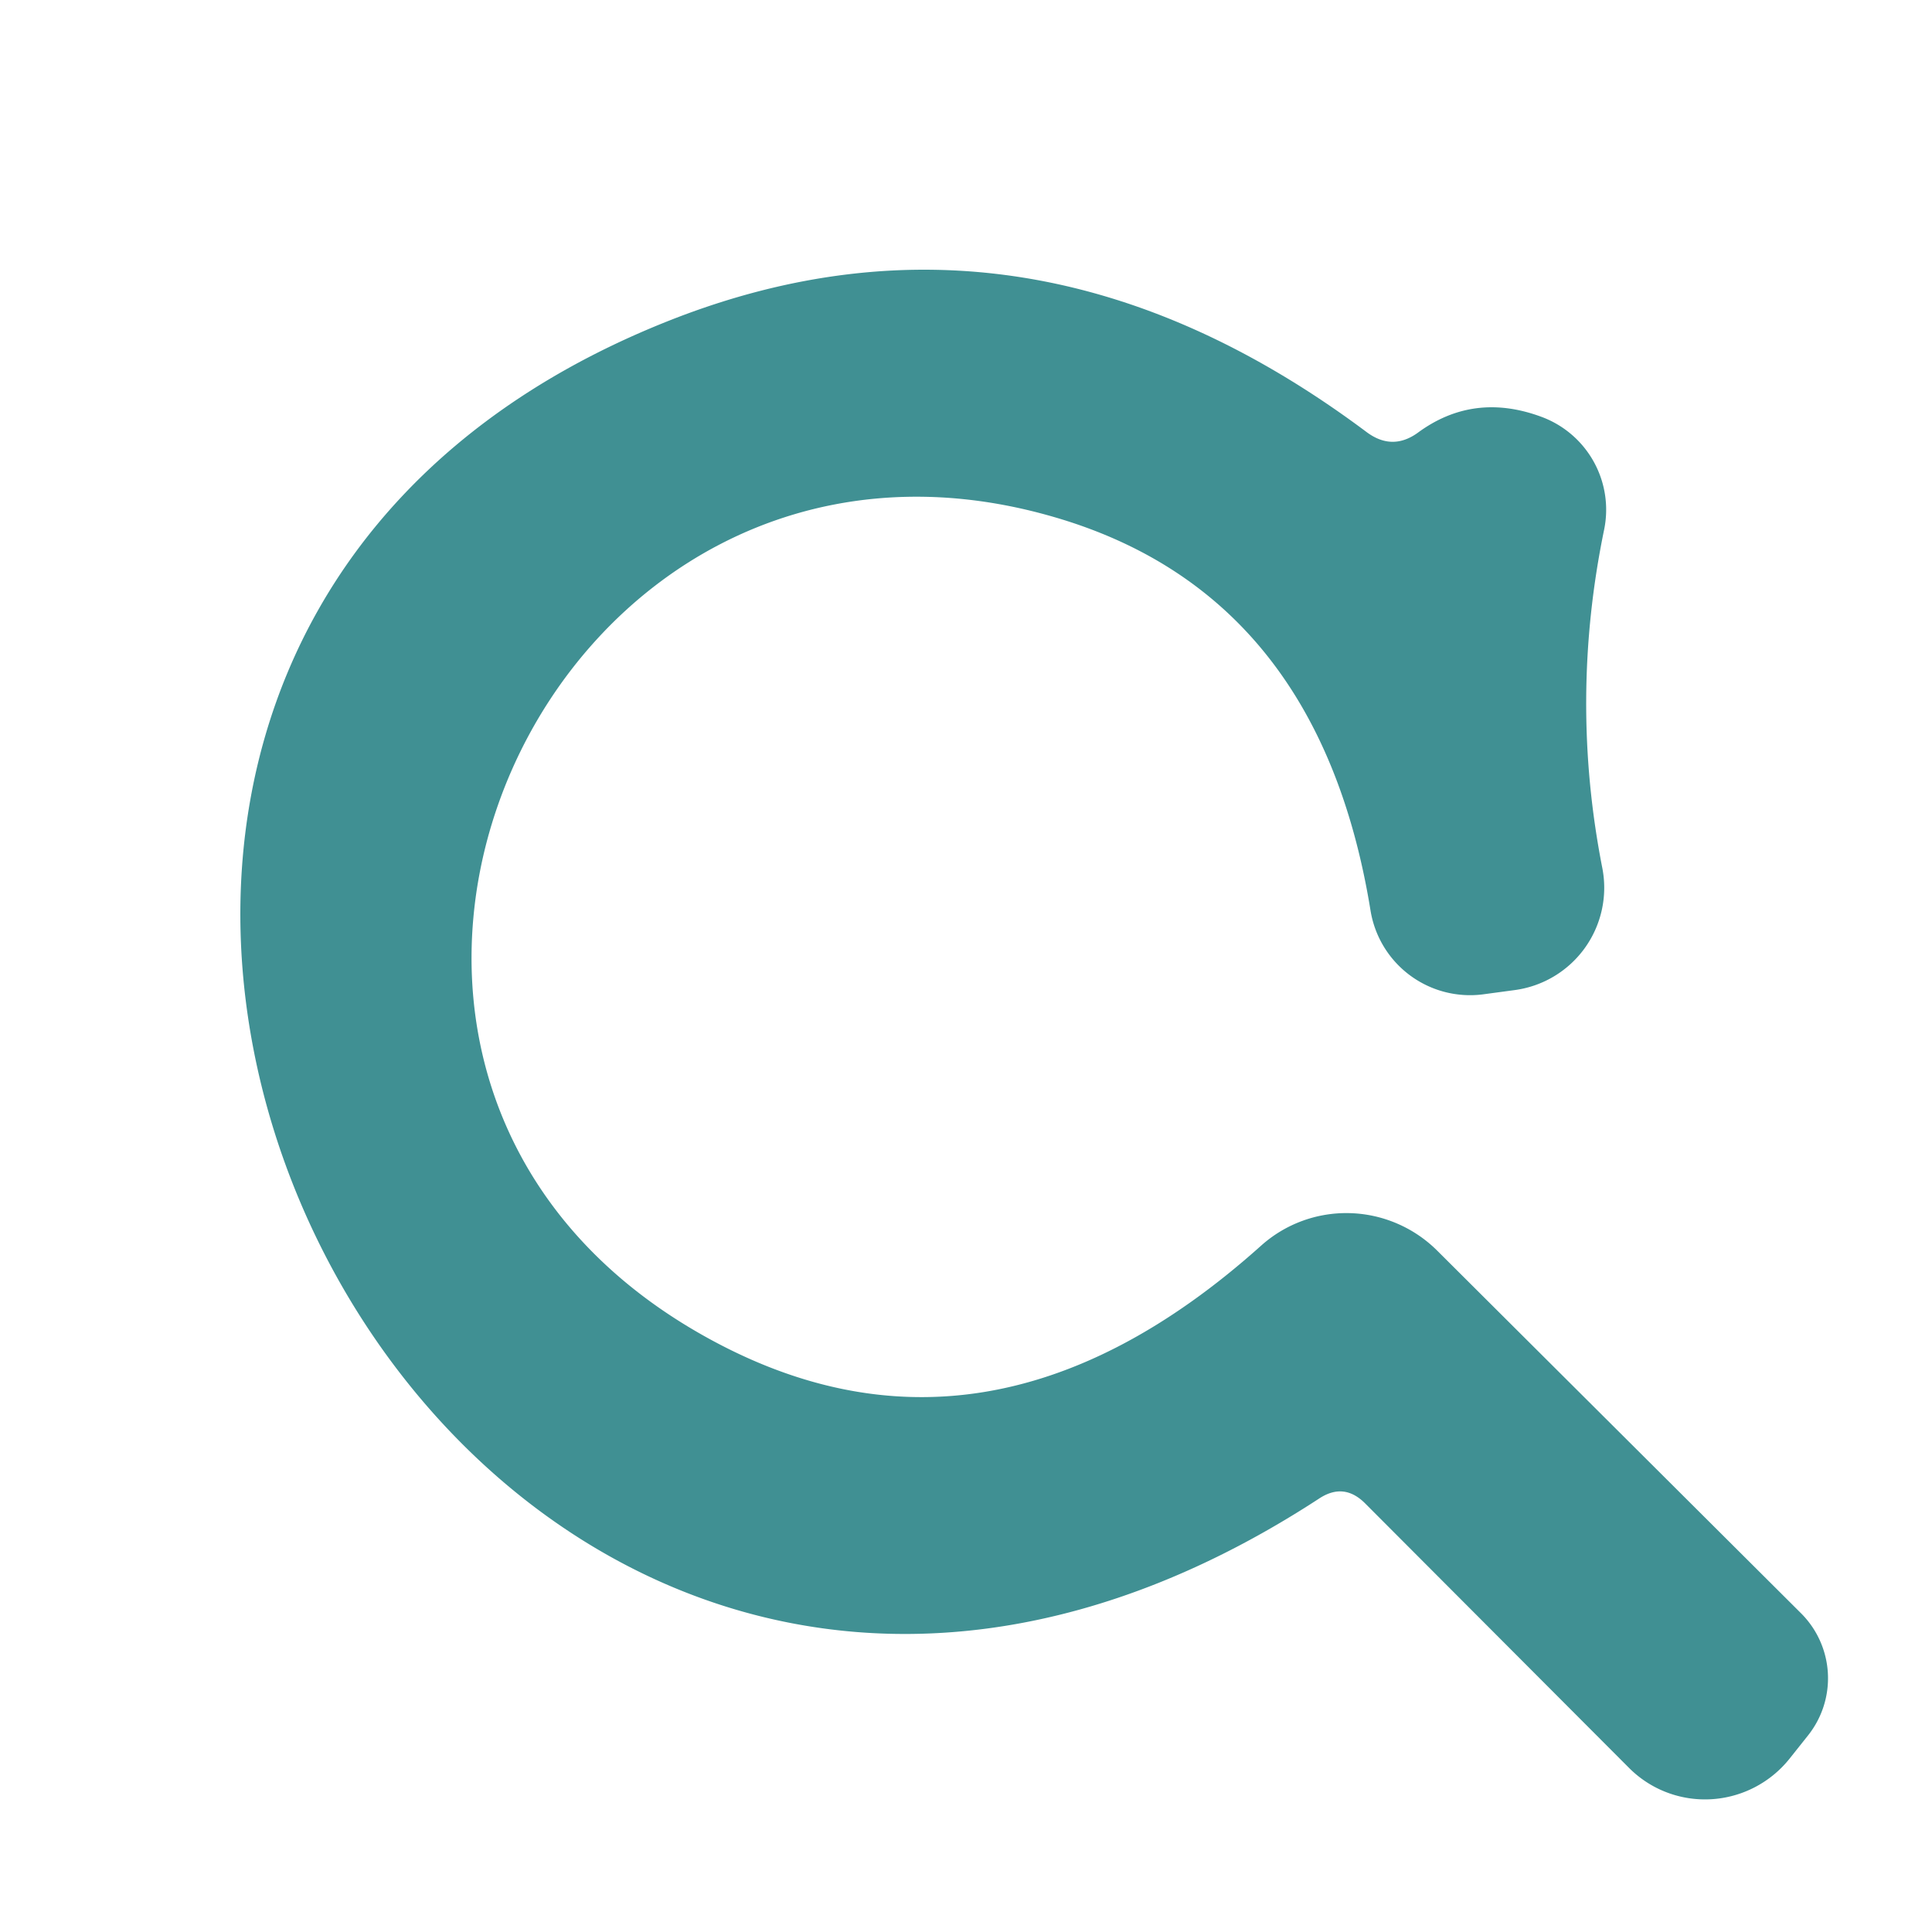 <?xml version="1.0" encoding="UTF-8" standalone="no"?>
<!DOCTYPE svg PUBLIC "-//W3C//DTD SVG 1.1//EN" "http://www.w3.org/Graphics/SVG/1.1/DTD/svg11.dtd">
<svg xmlns="http://www.w3.org/2000/svg" version="1.1" viewBox="0.00 0.00 32.00 32.00">
<path fill="#409093" d="
  M 23.48 7.17
  Q 24.40 6.49 25.52 6.90
  A 1.64 1.64 0.0 0 1 26.57 8.77
  Q 25.99 11.58 26.54 14.38
  A 1.71 1.71 0.0 0 1 25.08 16.40
  L 24.56 16.47
  A 1.67 1.67 0.0 0 1 22.70 15.08
  Q 21.85 9.85 17.48 8.57
  C 9.07 6.10 3.88 17.64 11.56 22.07
  Q 16.26 24.78 20.89 20.63
  A 2.13 2.12 46.5 0 1 23.80 20.71
  L 29.83 26.72
  A 1.52 1.52 0.0 0 1 29.95 28.74
  L 29.64 29.13
  A 1.79 1.78 -48.1 0 1 26.98 29.28
  L 22.61 24.90
  Q 22.26 24.55 21.85 24.82
  C 7.38 34.26 -3.96 11.23 11.11 5.30
  Q 17.04 2.97 22.64 7.16
  Q 23.06 7.47 23.48 7.17
  Z"
/>
</svg>
